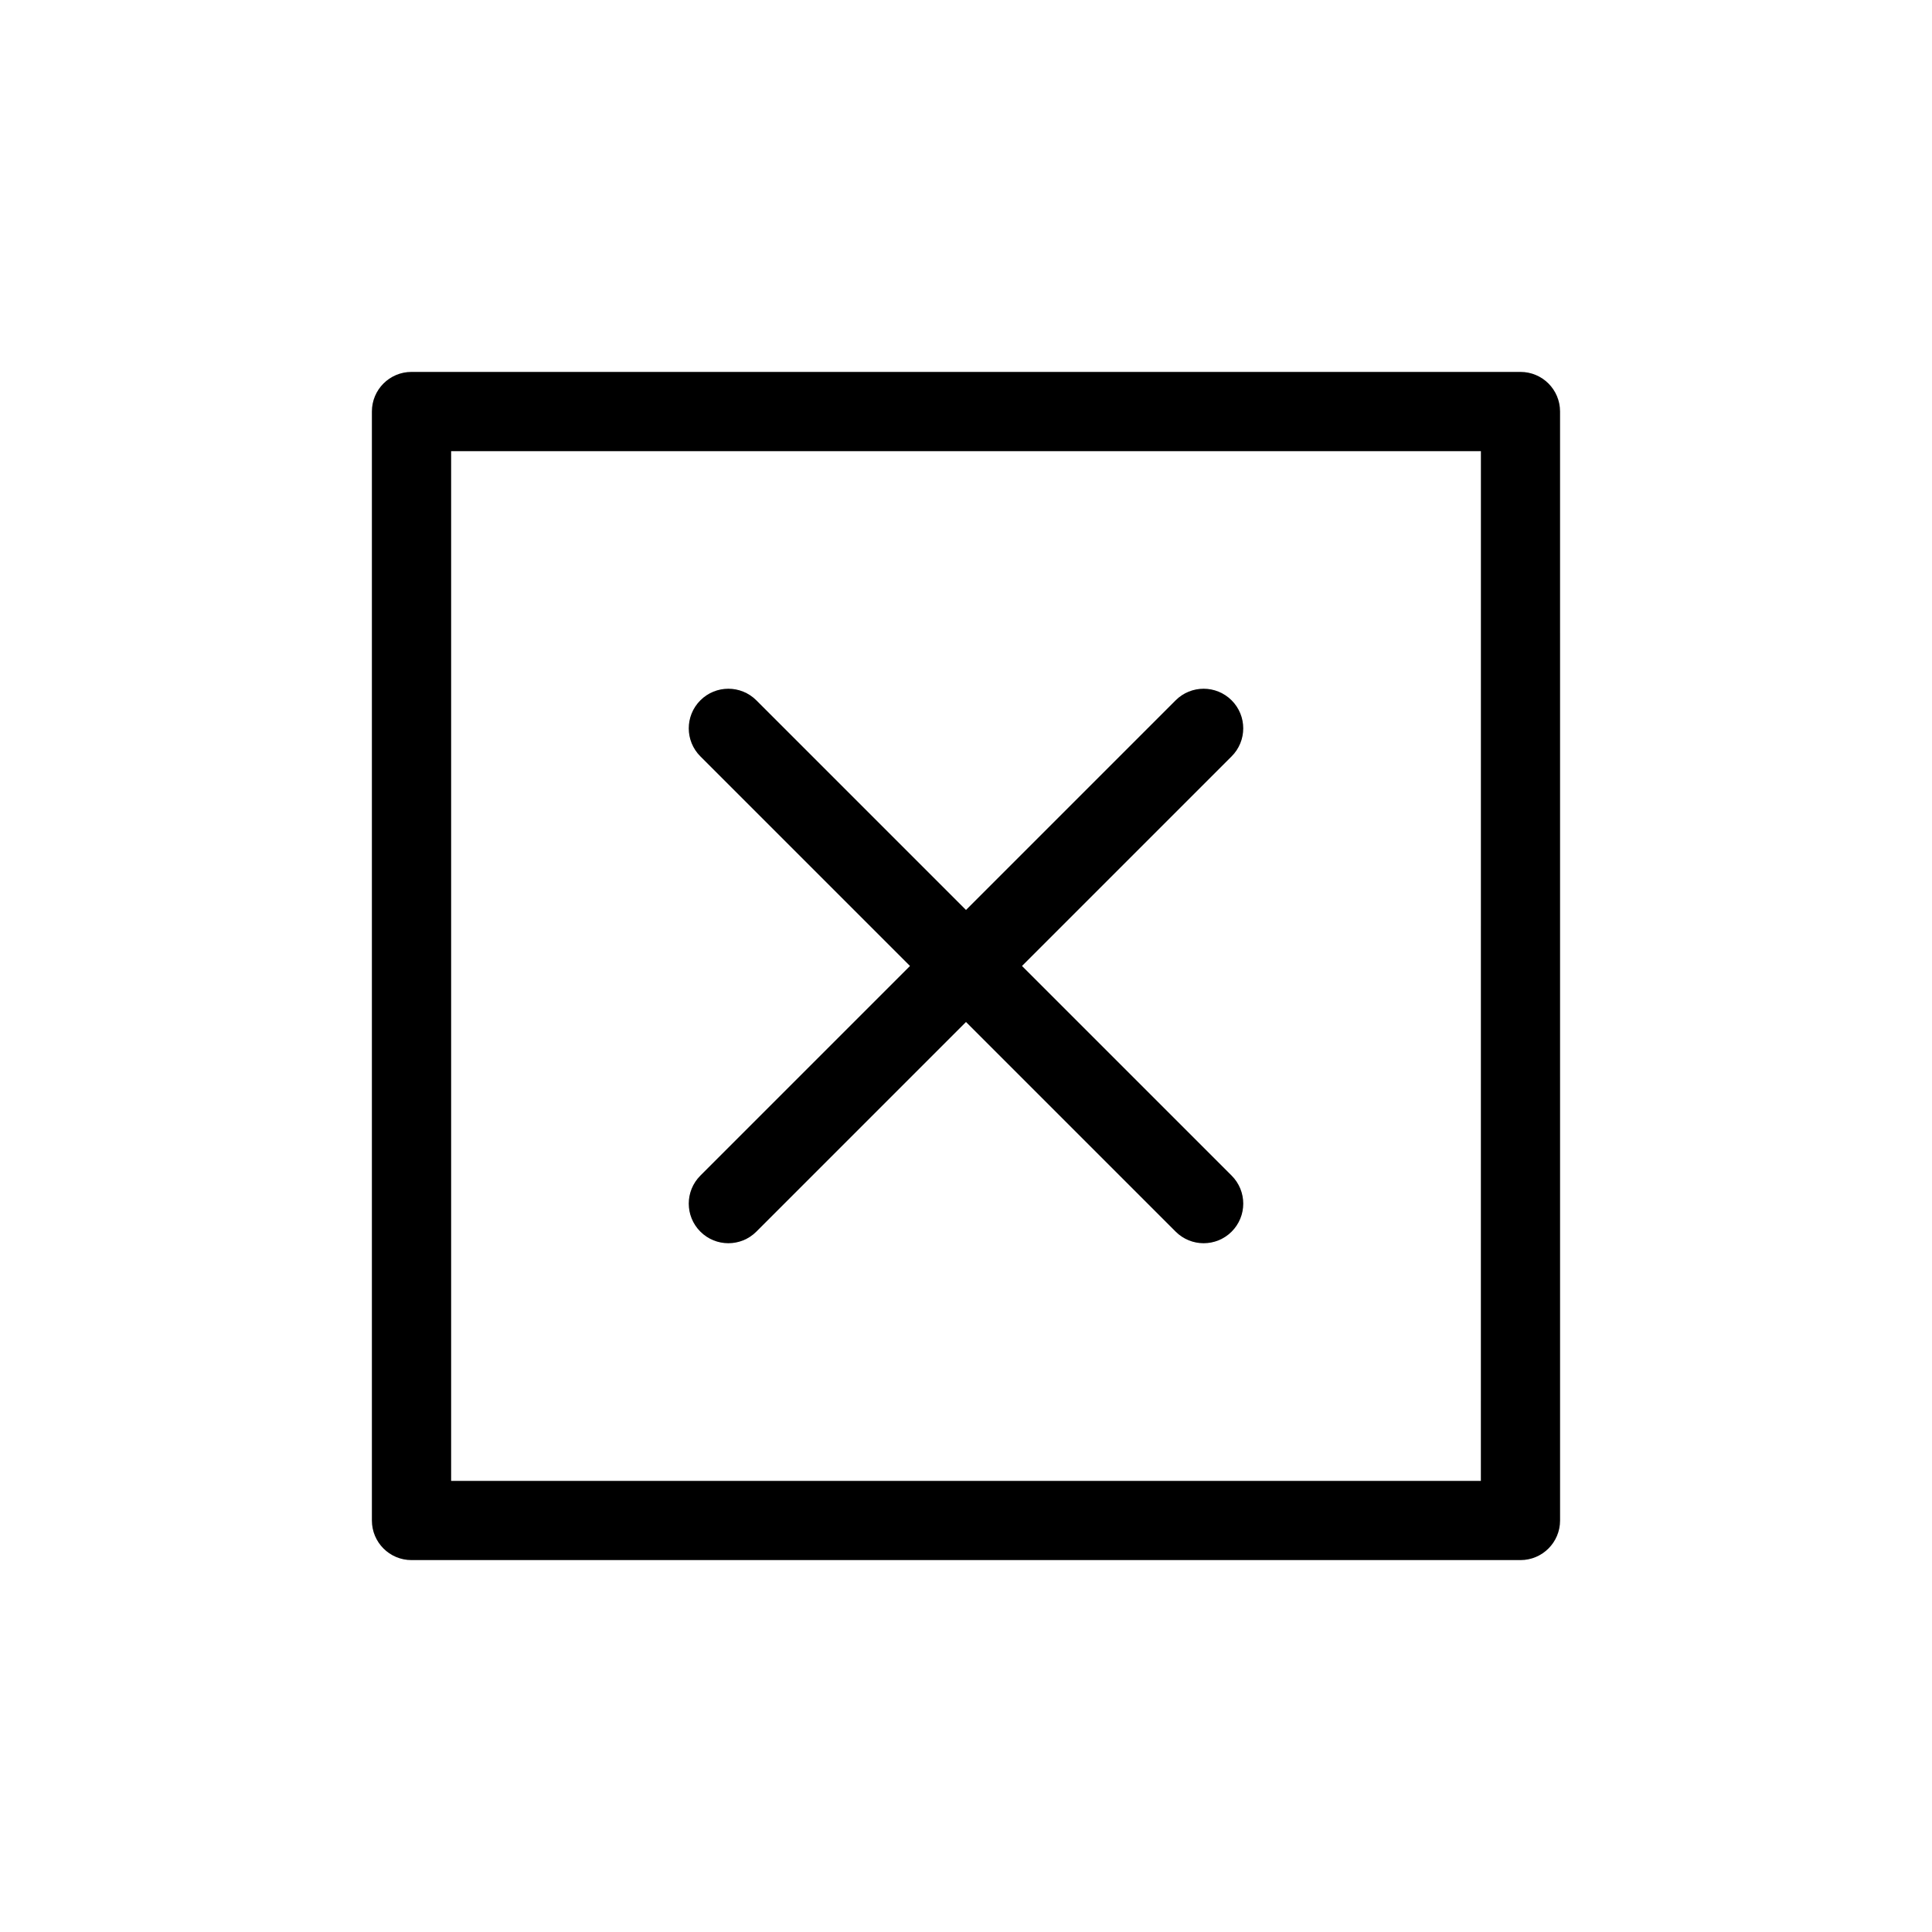 <?xml version="1.0" encoding="UTF-8"?>
<!-- Uploaded to: SVG Repo, www.svgrepo.com, Generator: SVG Repo Mixer Tools -->
<svg fill="#000000" width="800px" height="800px" version="1.1" viewBox="144 144 512 512" xmlns="http://www.w3.org/2000/svg">
 <g>
  <path d="m546.94 242.56h-293.89c-5.801 0-10.496 4.695-10.496 10.496v293.89c0 5.801 4.695 10.496 10.496 10.496h293.89c5.801 0 10.496-4.695 10.496-10.496l-0.004-293.89c0-5.801-4.691-10.496-10.496-10.496zm-10.496 293.89h-272.89v-272.89h272.9z"/>
  <path d="m329.6 470.39c2.051 2.051 4.734 3.078 7.422 3.078 2.684 0 5.371-1.023 7.422-3.074l55.555-55.559 55.555 55.555c2.051 2.051 4.734 3.078 7.422 3.078 2.684 0 5.371-1.023 7.422-3.074 4.102-4.102 4.102-10.742 0-14.844l-55.559-55.555 55.555-55.555c4.102-4.102 4.102-10.742 0-14.844-4.102-4.102-10.742-4.102-14.844 0l-55.551 55.555-55.555-55.555c-4.102-4.102-10.742-4.102-14.844 0-4.102 4.102-4.102 10.742 0 14.844l55.555 55.555-55.555 55.555c-4.102 4.098-4.102 10.742 0 14.84z"/>
 </g>
</svg>